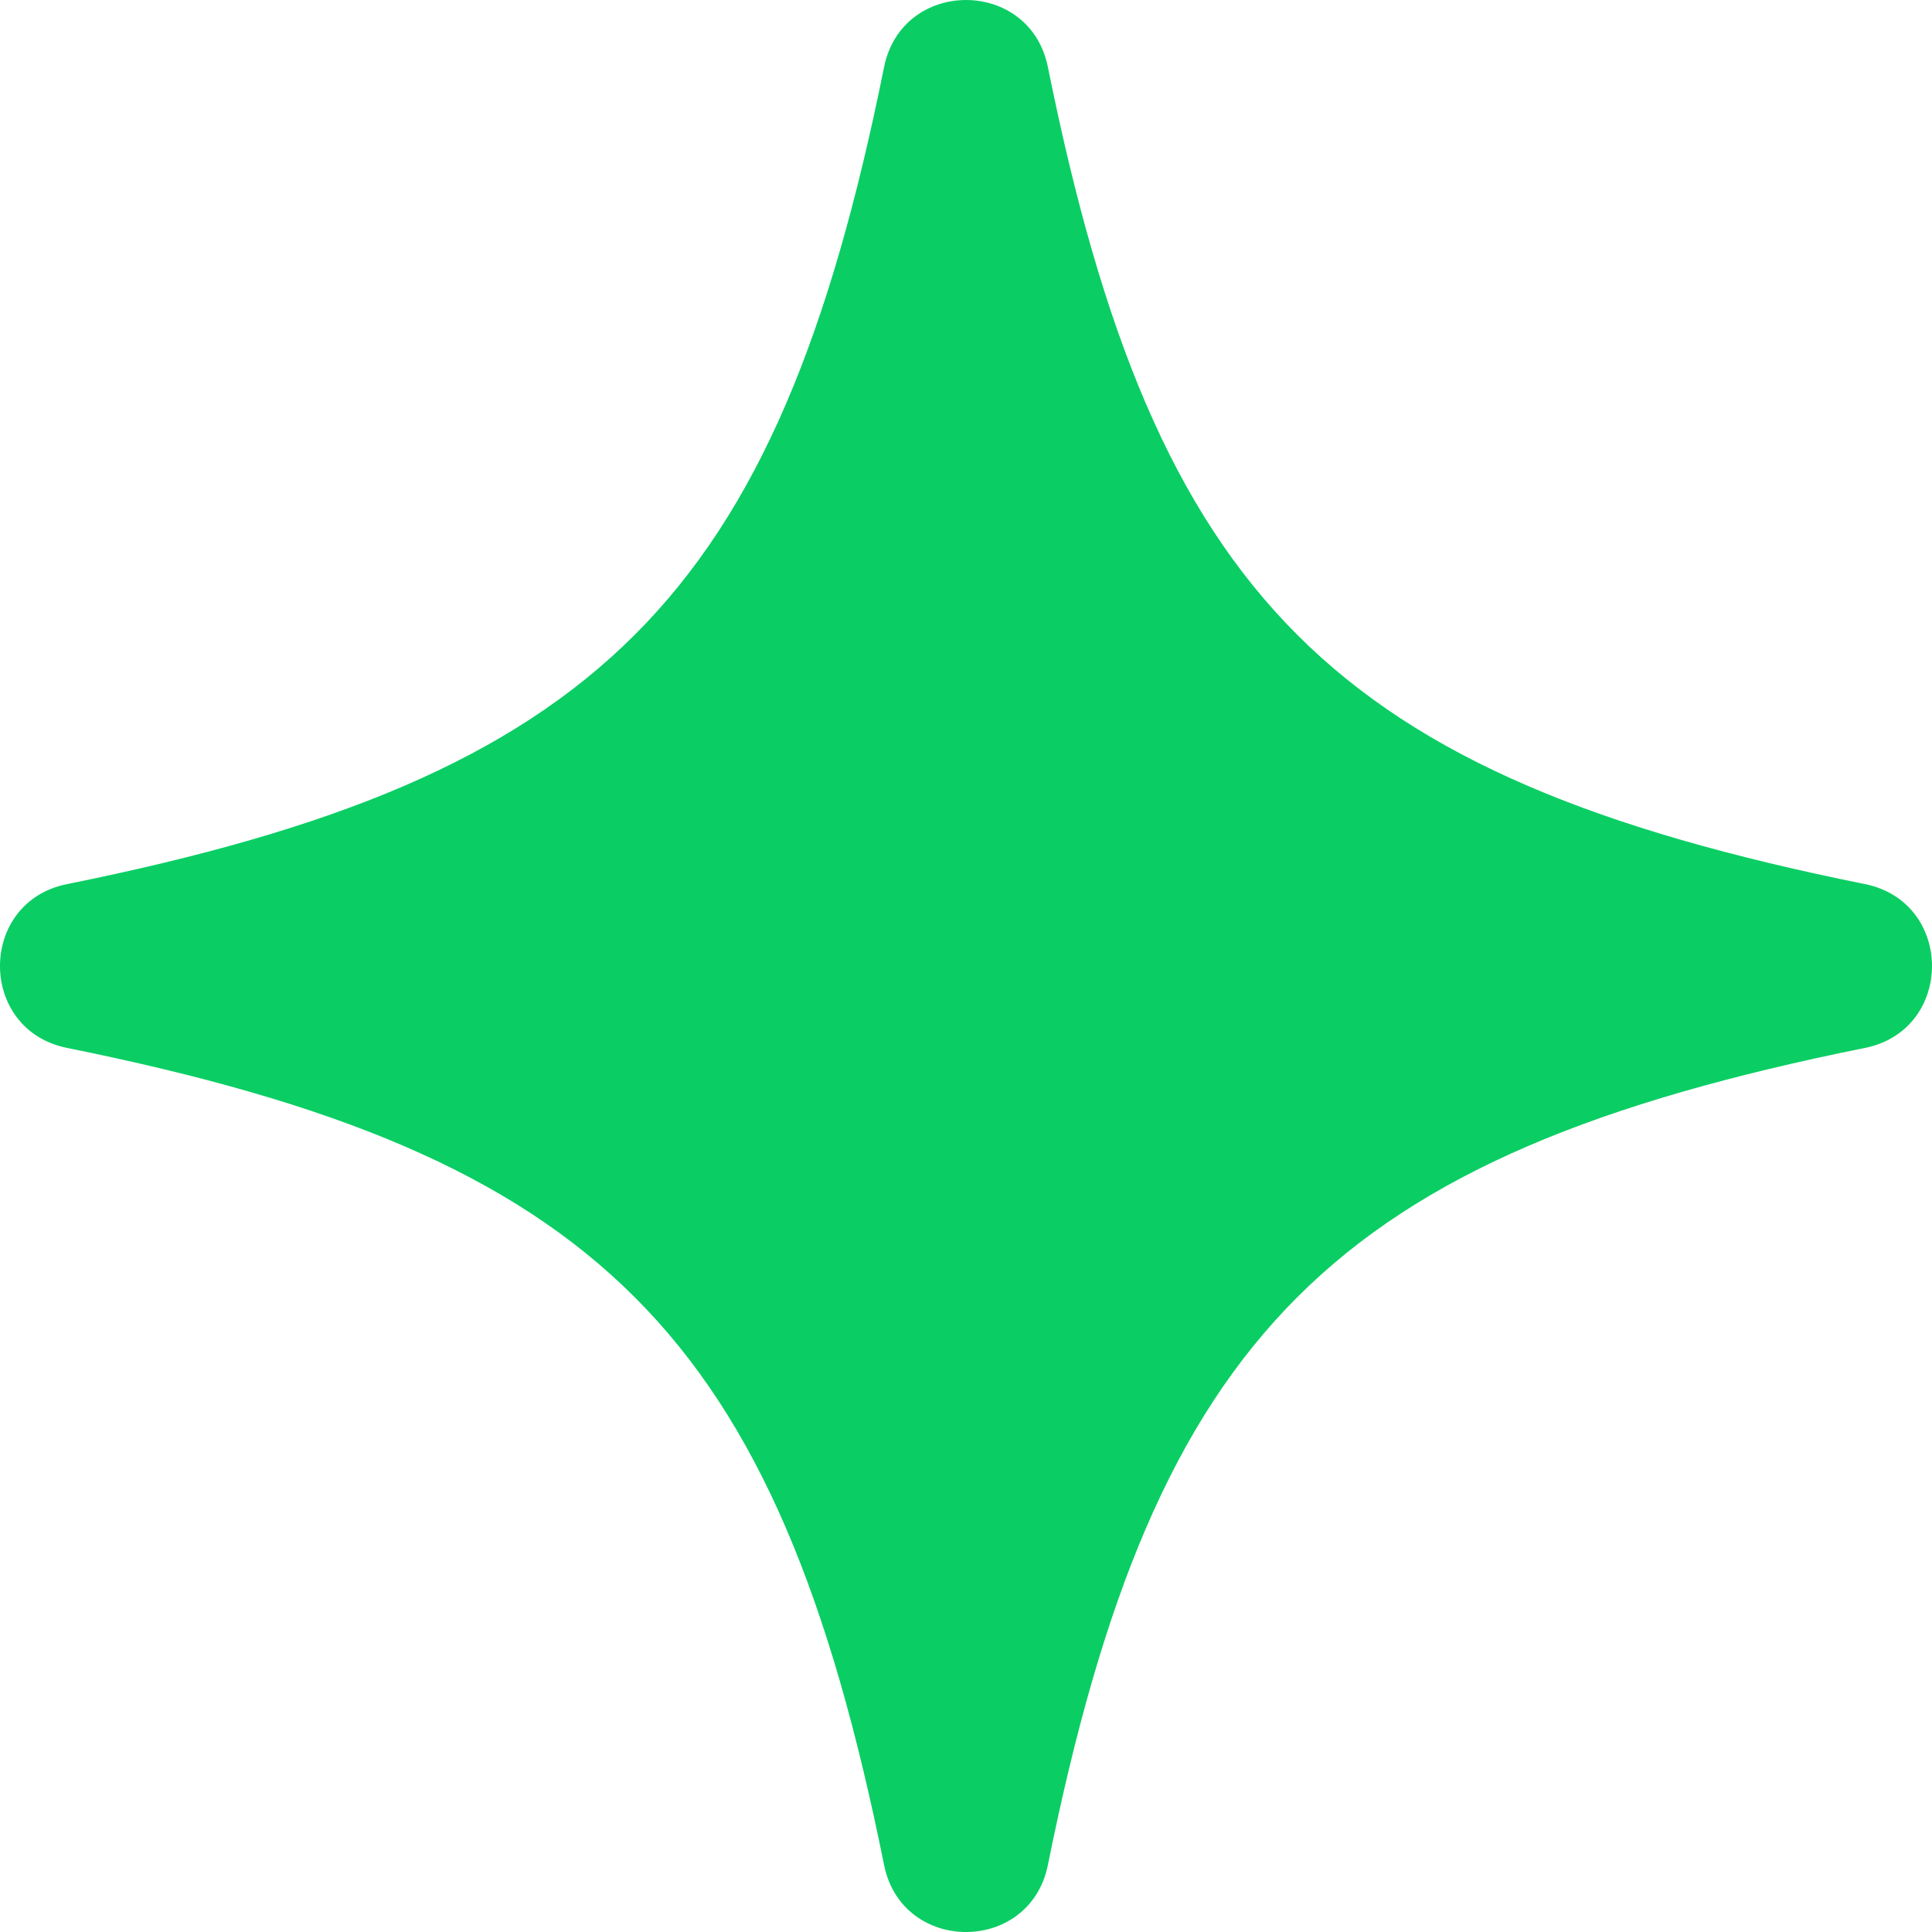 <svg xmlns="http://www.w3.org/2000/svg" width="74" height="74" viewBox="0 0 74 74" fill="none"><g clip-path="url(#clip0_1146_1323)"><path d="M33.862 71.432C29.755 51.065 22.935 44.245 2.568 40.138C-0.857 39.447 -0.857 34.552 2.568 33.863C22.935 29.756 29.755 22.936 33.862 2.569C34.553 -0.856 39.448 -0.856 40.137 2.569C44.244 22.936 51.064 29.756 71.431 33.863C74.856 34.554 74.856 39.449 71.431 40.138C51.064 44.245 44.244 51.065 40.137 71.432C39.446 74.857 34.551 74.857 33.862 71.432Z" fill="#0ACE64"></path></g><defs><clipPath id="clip0_1146_1323"><rect width="74" height="74" fill="white"></rect></clipPath></defs></svg>